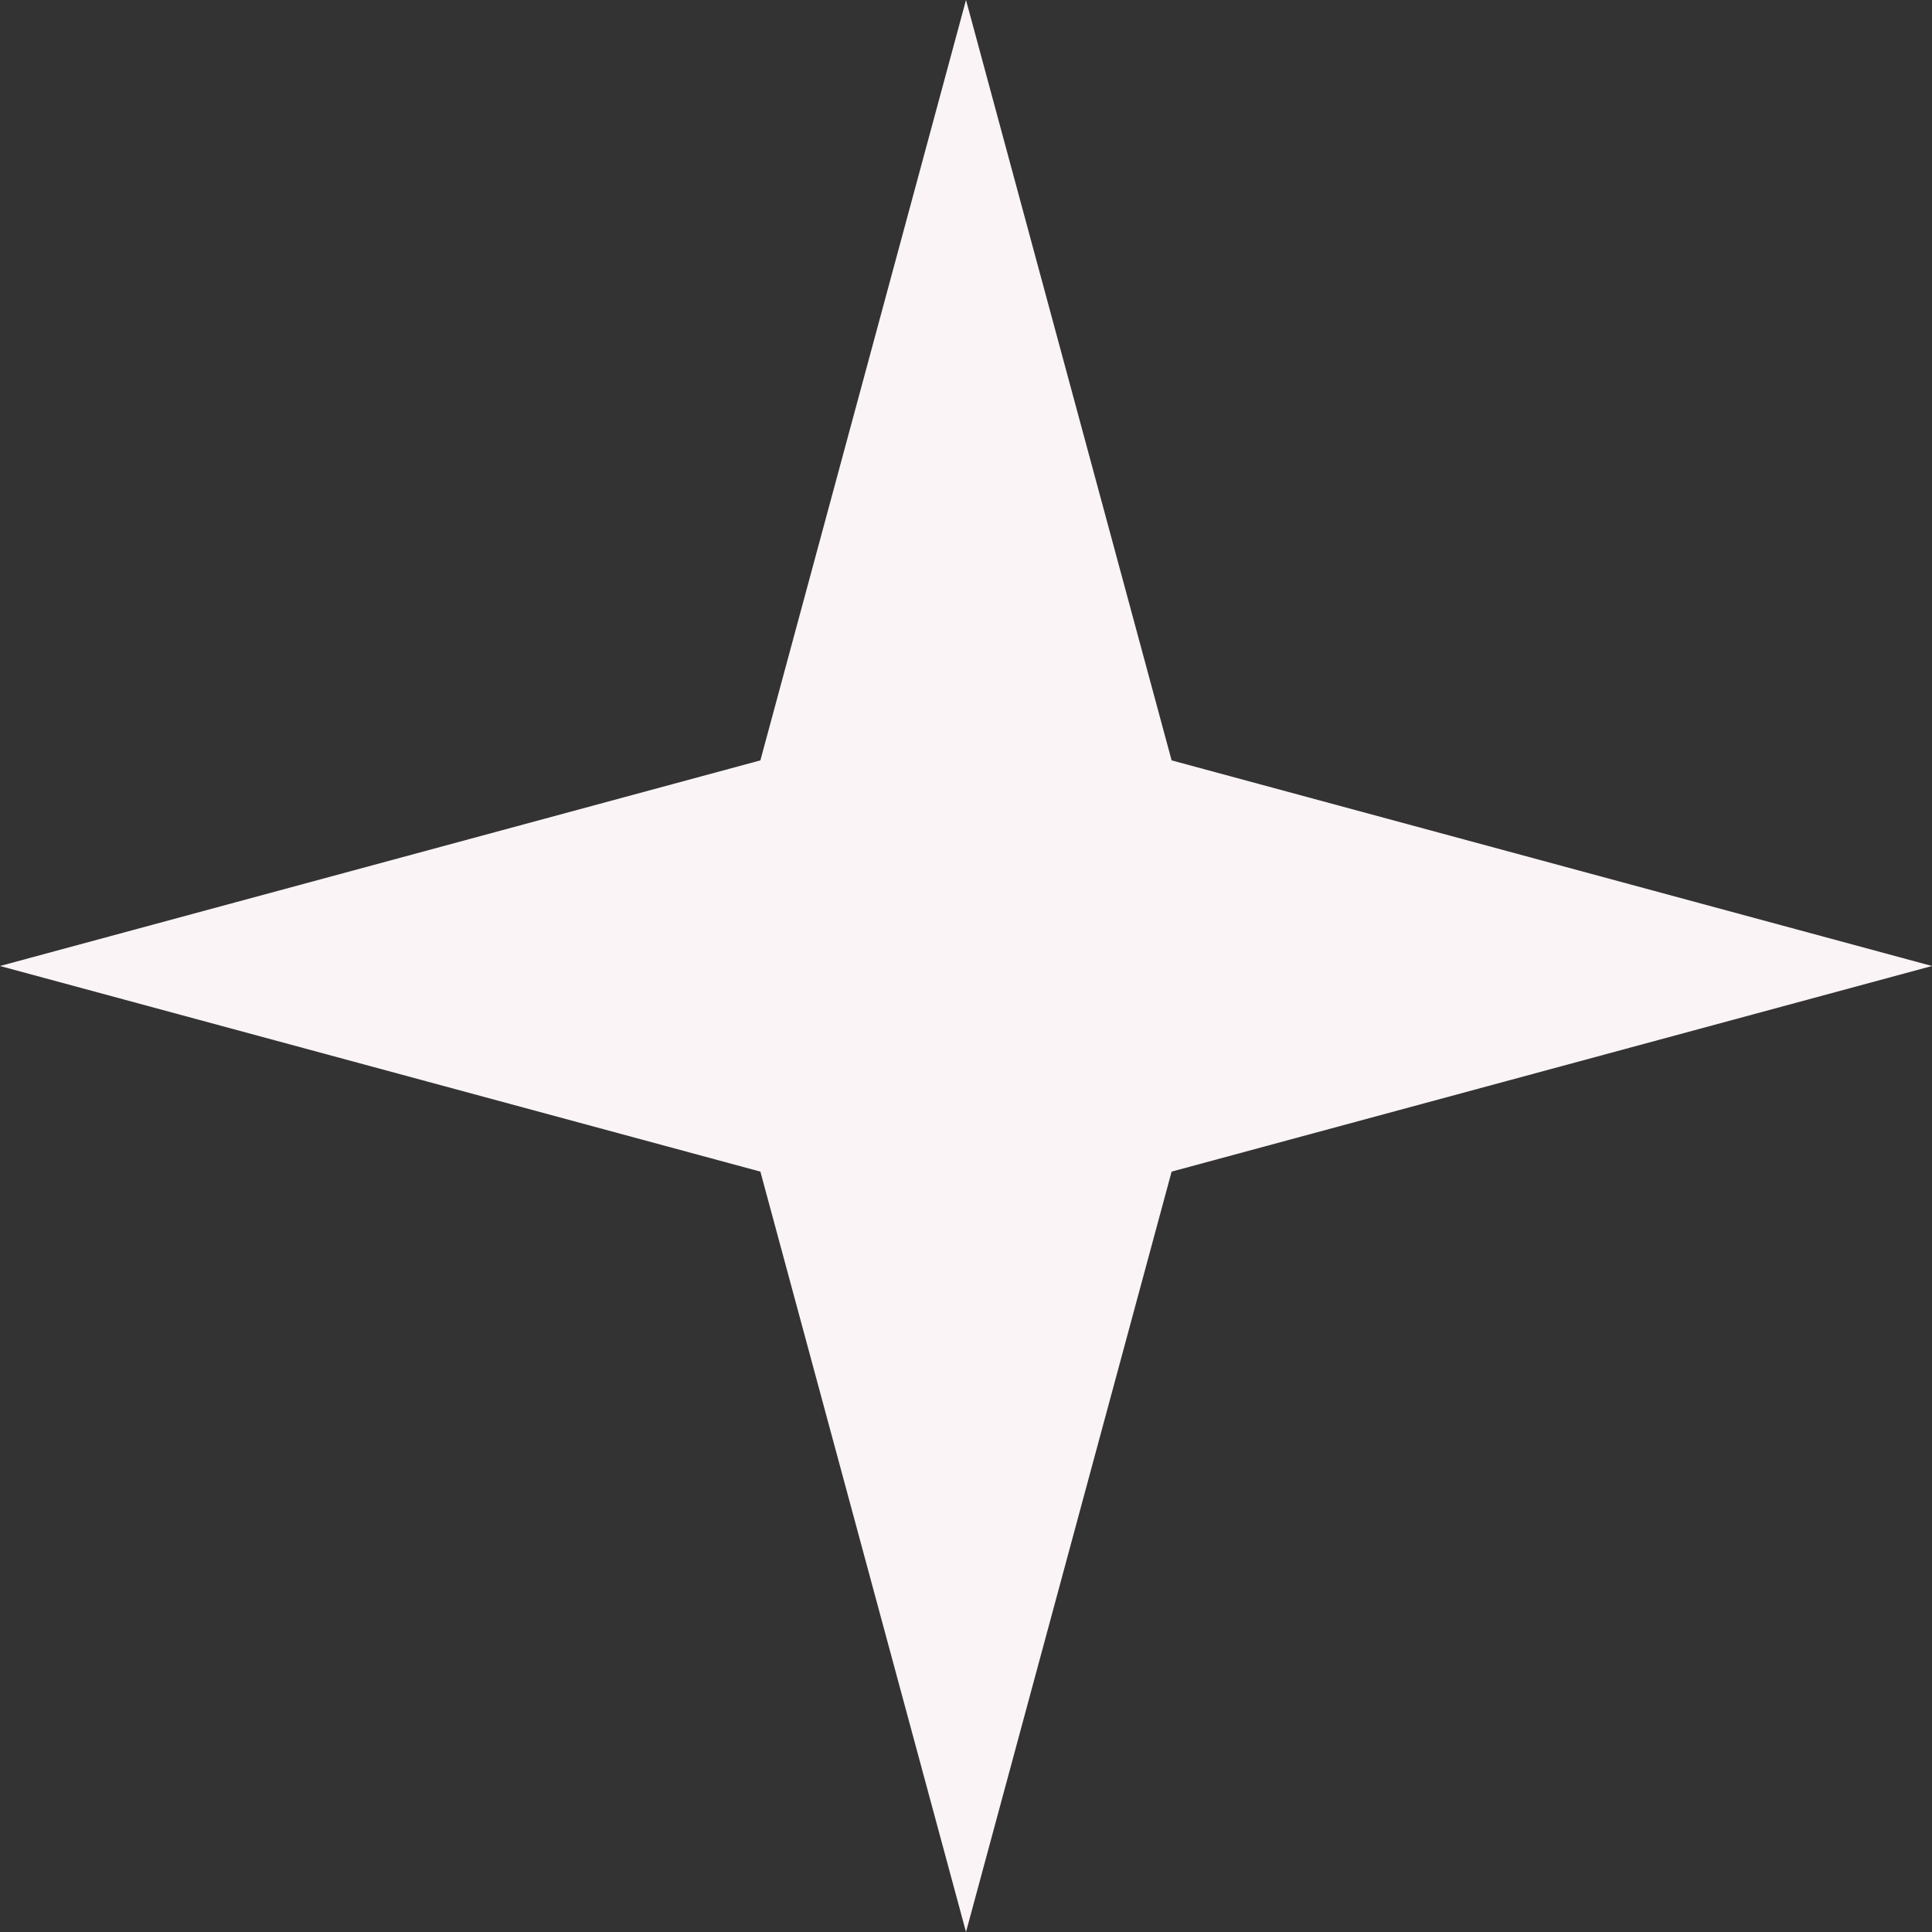 <svg width="28" height="28" viewBox="0 0 28 28" fill="none" xmlns="http://www.w3.org/2000/svg">
<rect x="0" y="0" width="28" height="28" fill="#333333" stroke="none"/>
<path d="M14 0L16.98 11.02L28 14L16.98 16.98L14 28L11.02 16.98L0 14L11.02 11.02L14 0Z" fill="#FAF4F6"/>
</svg>
